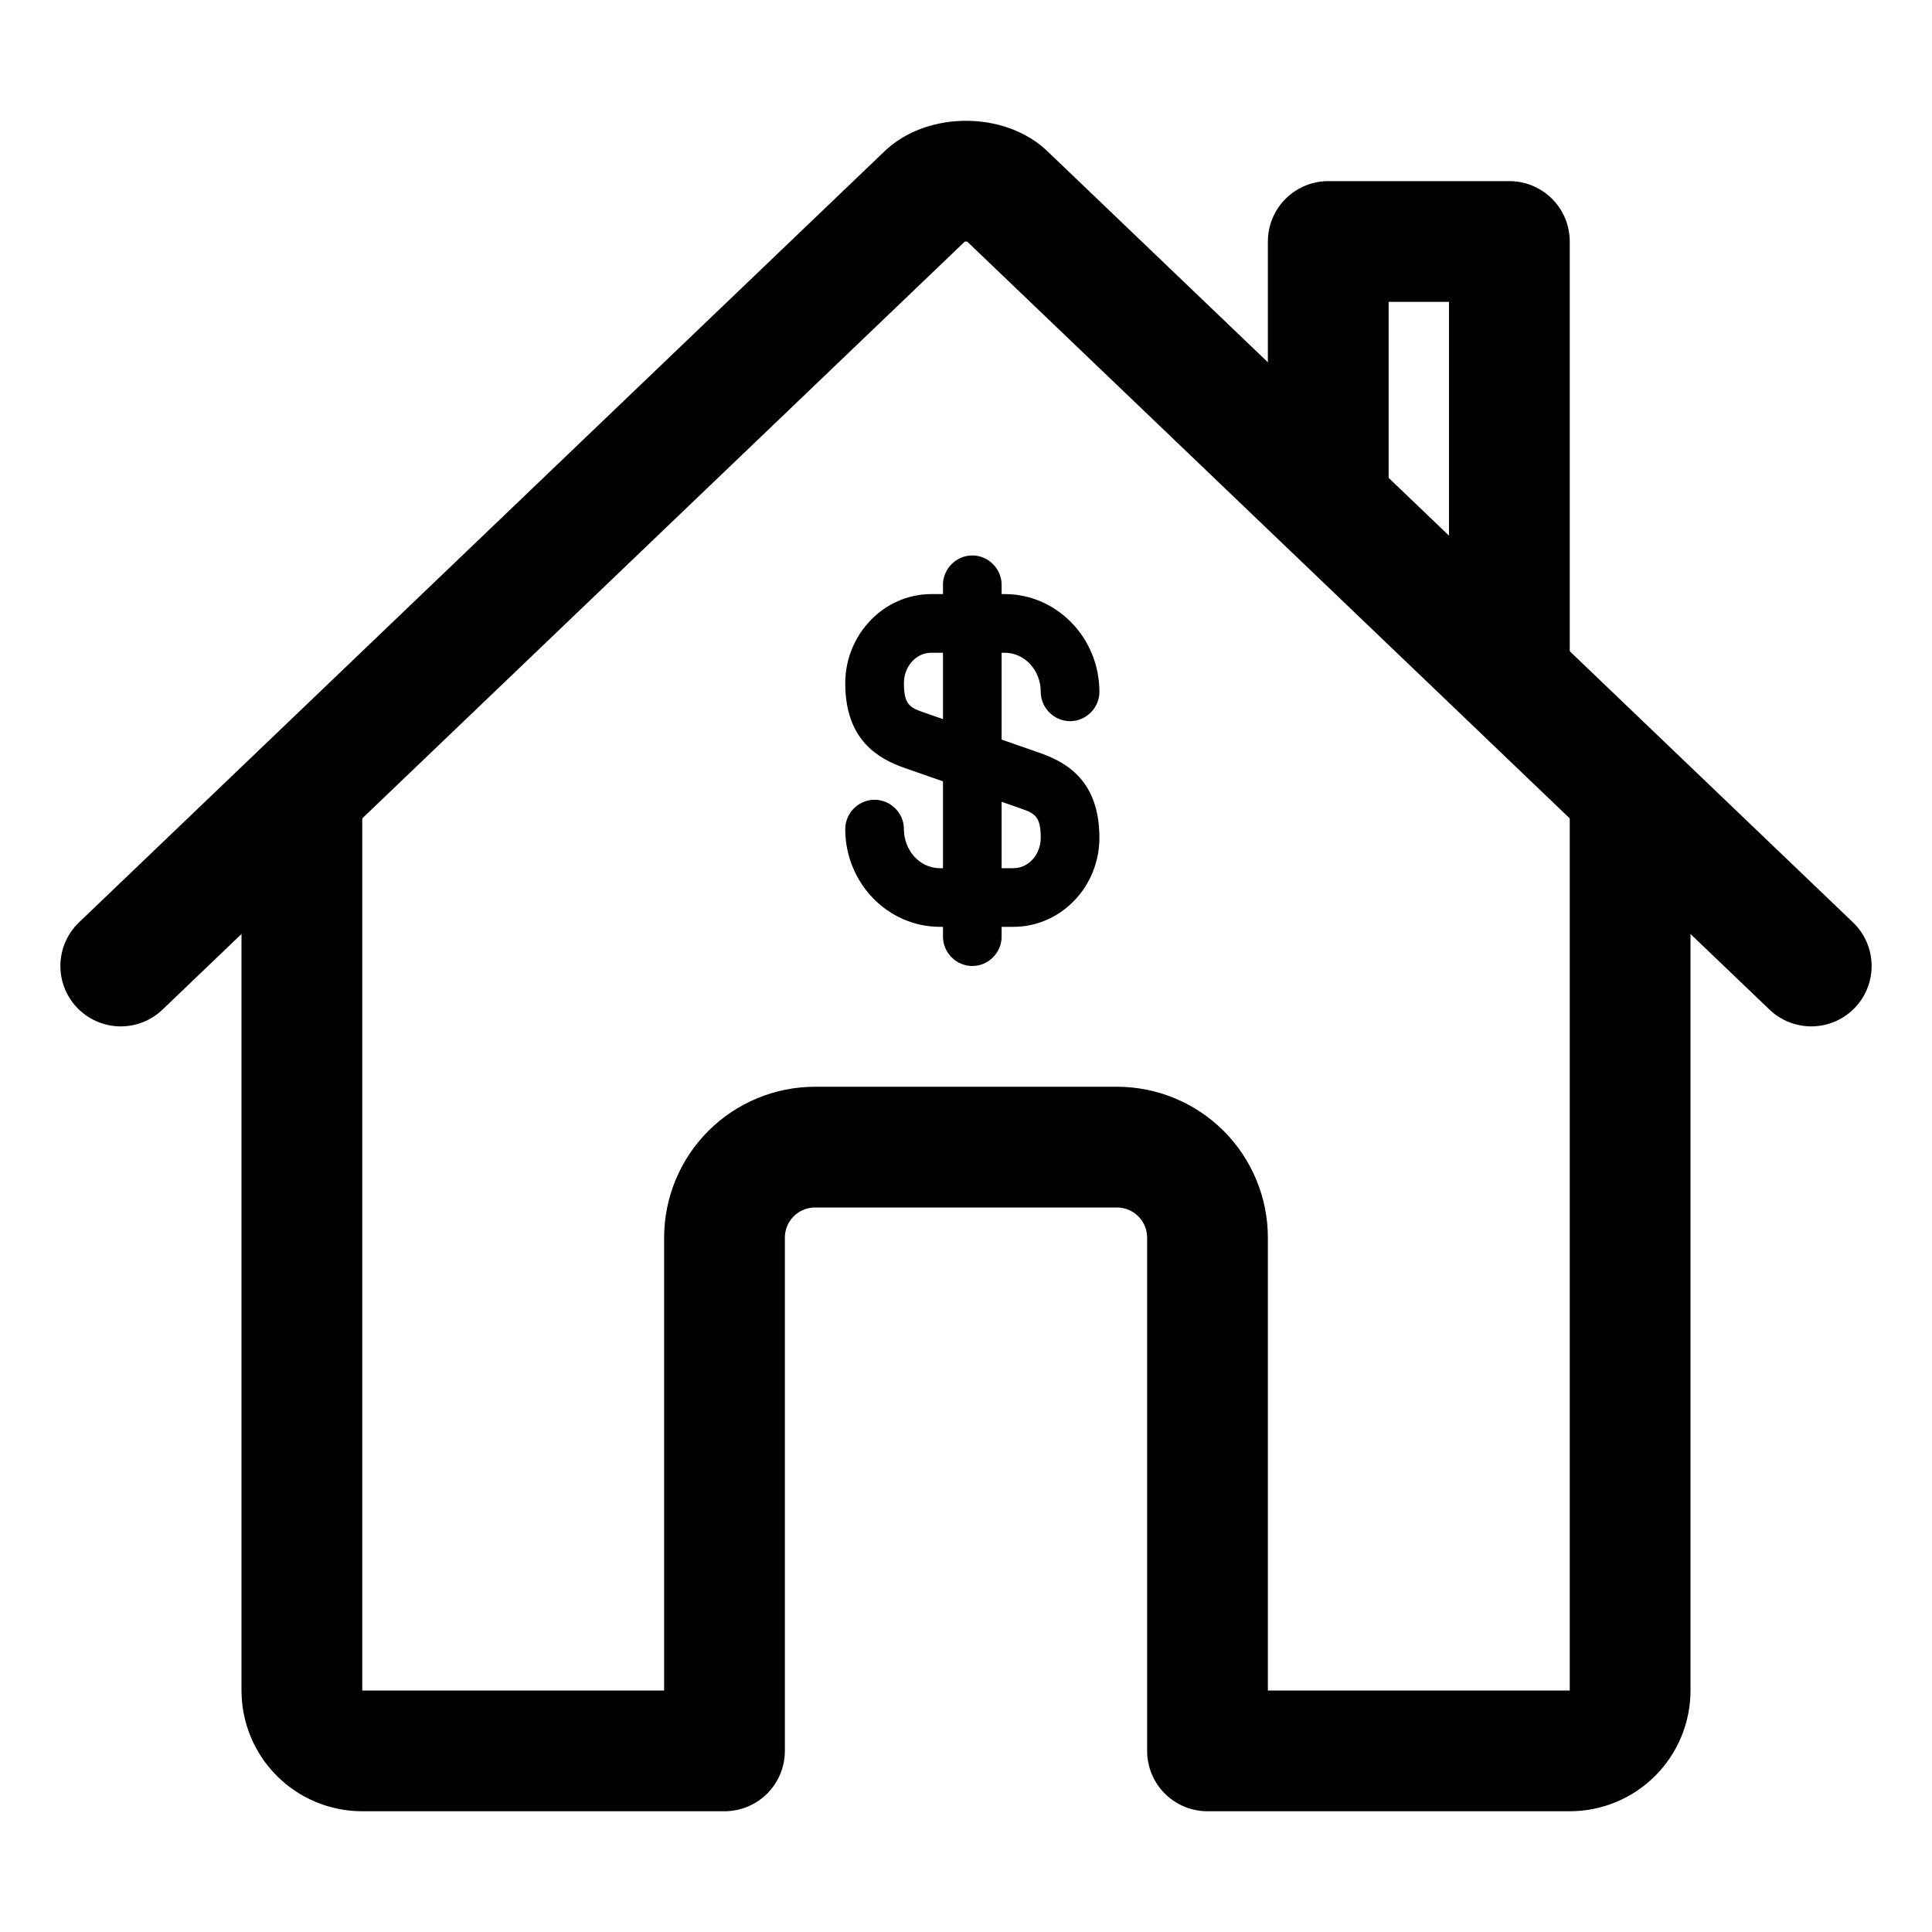 <svg width="80" height="80" viewBox="0 0 80 80" fill="none" xmlns="http://www.w3.org/2000/svg">
<path d="M12.5 33.125V70C12.5 70.663 12.763 71.299 13.232 71.768C13.701 72.237 14.337 72.5 15 72.5H30V51.25C30 50.255 30.395 49.302 31.098 48.598C31.802 47.895 32.755 47.5 33.75 47.5H46.25C47.245 47.5 48.198 47.895 48.902 48.598C49.605 49.302 50 50.255 50 51.25V72.5H65C65.663 72.5 66.299 72.237 66.768 71.768C67.237 71.299 67.5 70.663 67.5 70V33.125" stroke="black" stroke-width="5" stroke-linecap="round" stroke-linejoin="round"/>
<path d="M75 40L41.702 8.125C40.92 7.3 39.094 7.291 38.298 8.125L5 40" stroke="black" stroke-width="5" stroke-linecap="round" stroke-linejoin="round"/>
<path d="M62.5 27.969V10H55V20.781" stroke="black" stroke-width="5" stroke-linecap="round" stroke-linejoin="round"/>
<path d="M41.962 38.378H38.918C36.765 38.378 35 36.565 35 34.331C35 33.667 35.55 33.116 36.214 33.116C36.878 33.116 37.429 33.667 37.429 34.331C37.429 35.221 38.092 35.95 38.918 35.95H41.962C42.593 35.95 43.095 35.383 43.095 34.687C43.095 33.812 42.852 33.683 42.302 33.489L37.429 31.789C36.392 31.416 35 30.672 35 28.291C35 26.268 36.603 24.6 38.562 24.6H41.606C43.759 24.6 45.524 26.413 45.524 28.648C45.524 29.311 44.973 29.862 44.309 29.862C43.646 29.862 43.095 29.311 43.095 28.648C43.095 27.757 42.431 27.029 41.606 27.029H38.562C37.931 27.029 37.429 27.595 37.429 28.291C37.429 29.166 37.671 29.295 38.222 29.49L43.095 31.19C44.131 31.562 45.524 32.307 45.524 34.687C45.524 36.727 43.921 38.378 41.962 38.378Z" fill="black"/>
<path d="M40.261 40C39.597 40 39.047 39.45 39.047 38.786V24.214C39.047 23.55 39.597 23 40.261 23C40.925 23 41.475 23.55 41.475 24.214V38.786C41.475 39.45 40.925 40 40.261 40Z" fill="black"/>
</svg>

